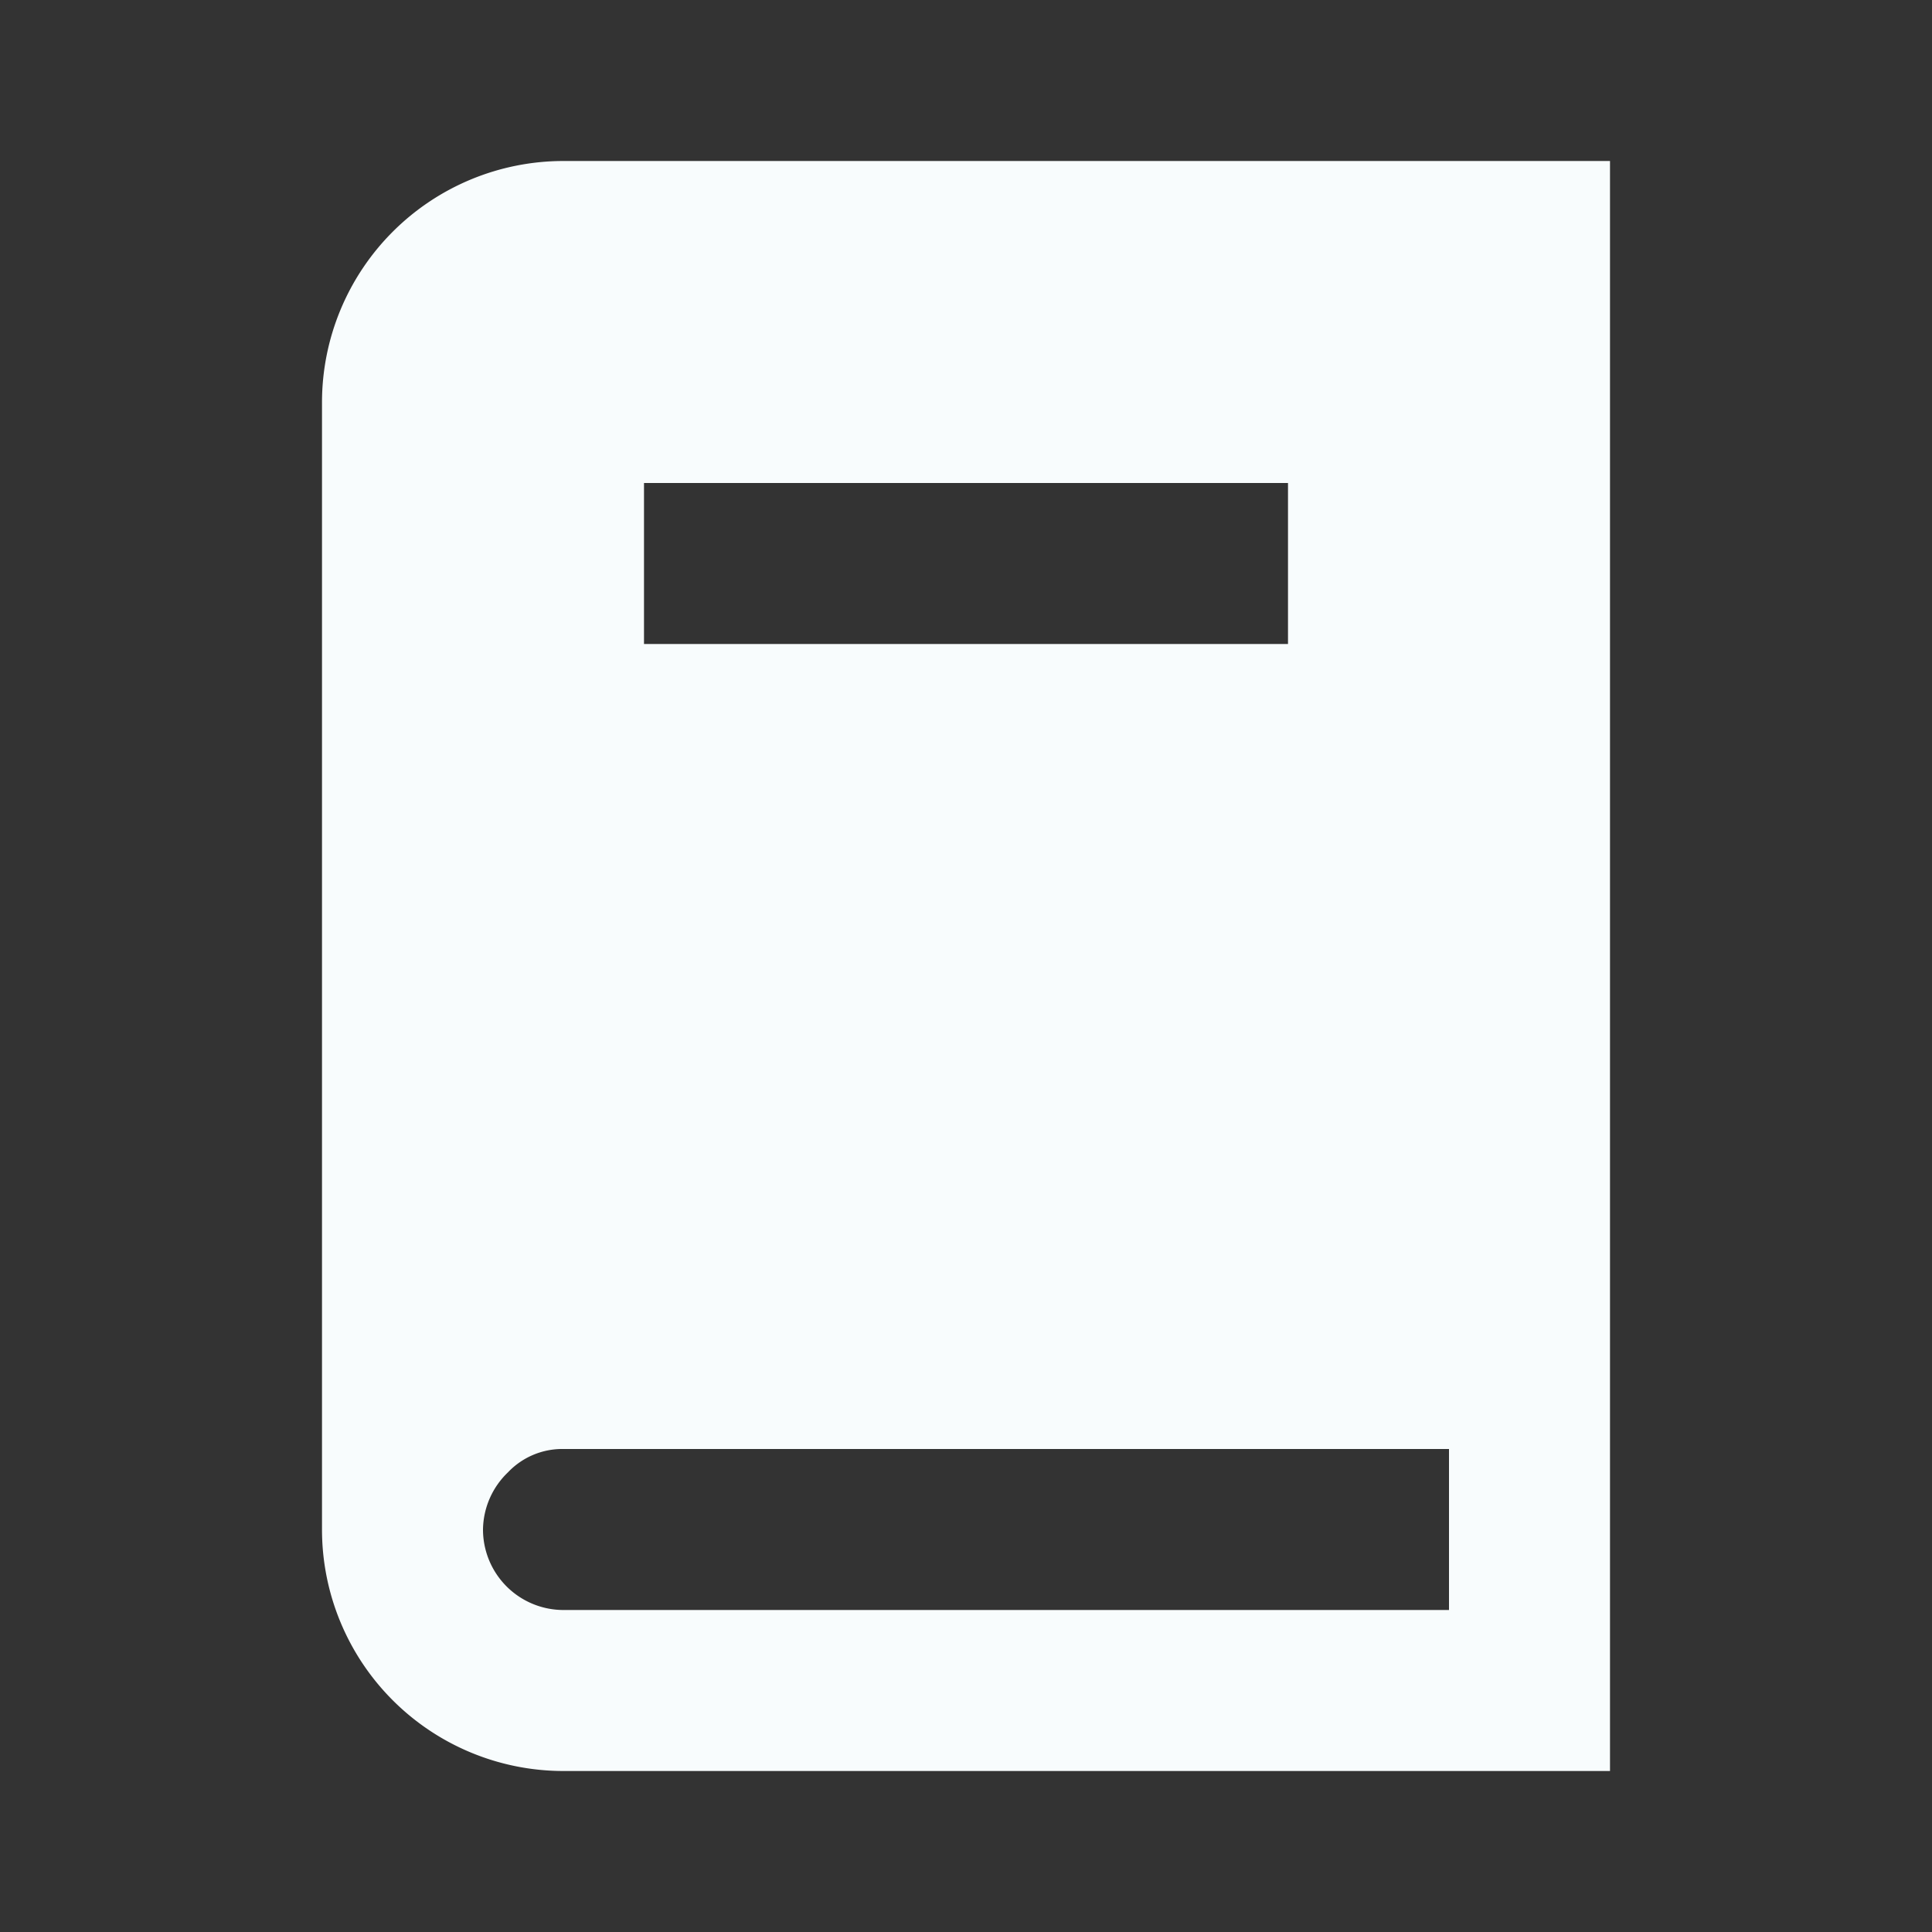 <svg xmlns="http://www.w3.org/2000/svg" viewBox="0 0 24 24" id="book"><rect x="0" y="0" width="24" height="24" fill="#333333" stroke="none"/><path d="M20 22V2H7a3 3 0 0 0-3 3v14a3 3 0 0 0 3 3ZM8 6h8v2H8ZM6 19a1 1 0 0 1 .31-.71A.93.93 0 0 1 7 18h11v2H7a1 1 0 0 1-1-1Z" data-name="Layer 2" fill="#f8fcfd" class="color000000 svgShape"></path></svg>